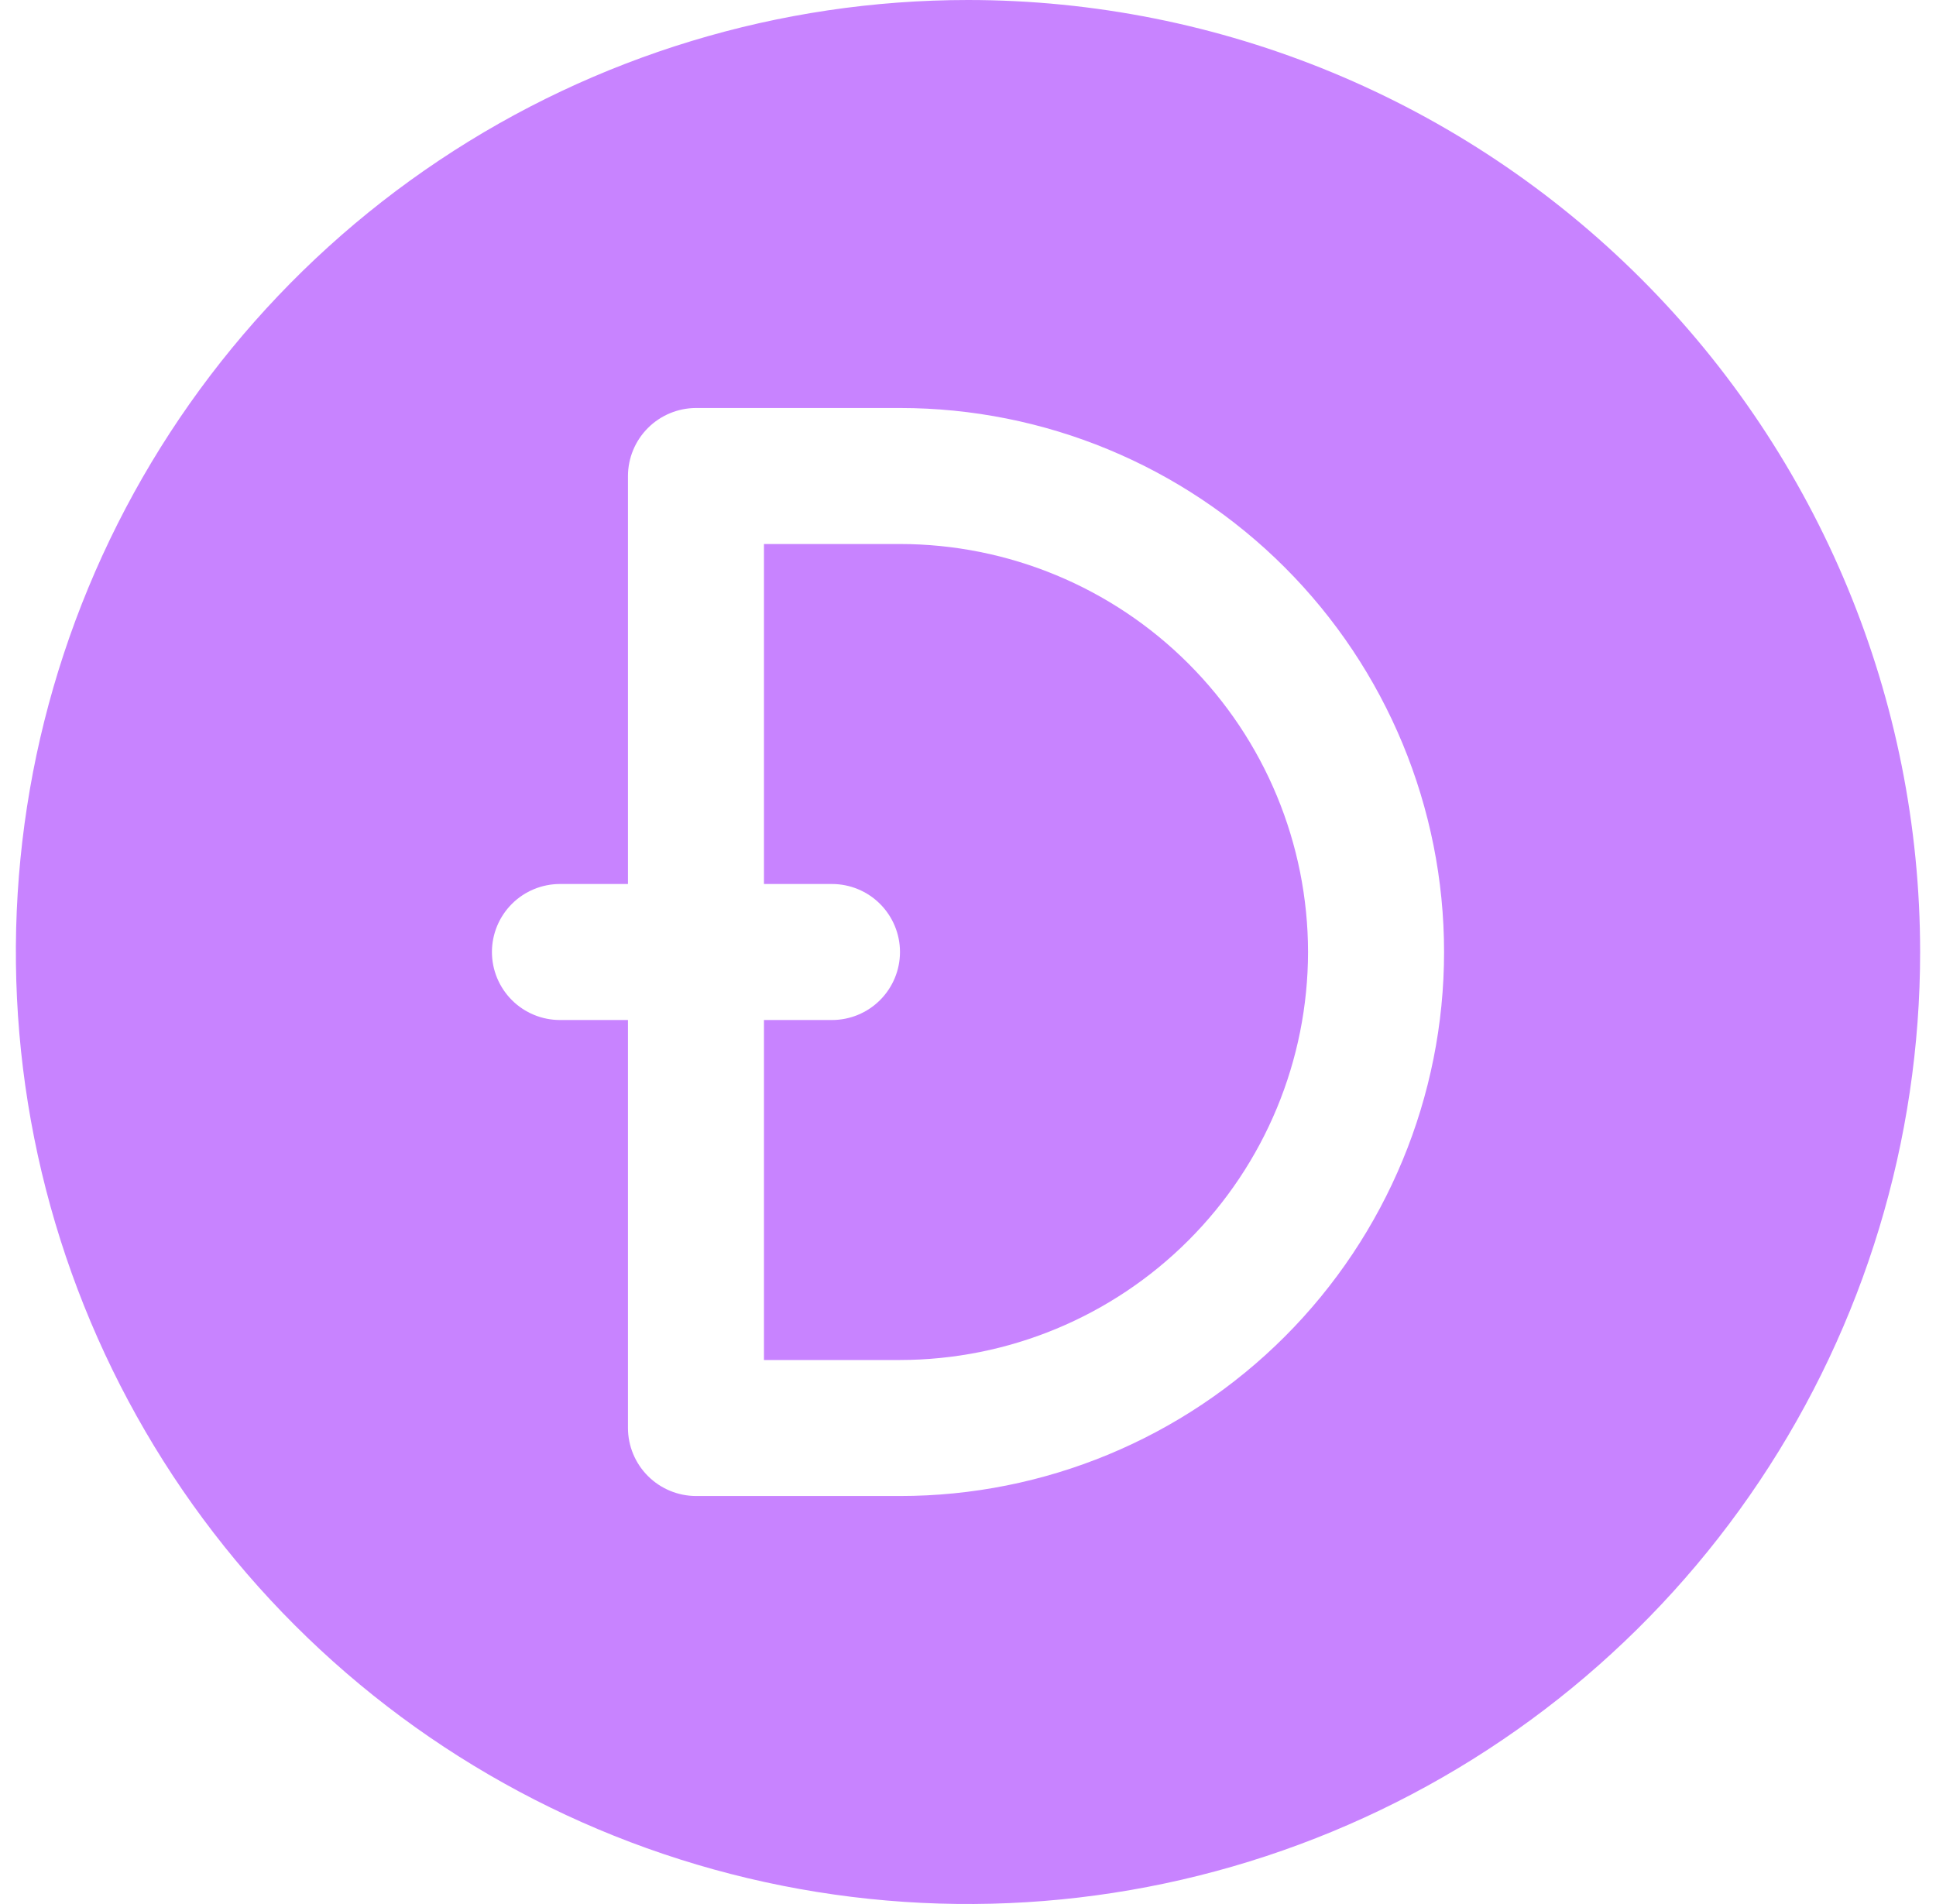 <svg width="61" height="60" viewBox="0 0 61 60" fill="none" xmlns="http://www.w3.org/2000/svg">
<g clip-path="url(#clip0_1063_5439)">
<path d="M41.214 30C41.211 33.409 39.856 36.678 37.445 39.088C35.035 41.499 31.766 42.854 28.357 42.857H24.071V32.143H26.214C26.782 32.143 27.328 31.917 27.729 31.515C28.131 31.113 28.357 30.568 28.357 30C28.357 29.432 28.131 28.887 27.729 28.485C27.328 28.083 26.782 27.857 26.214 27.857H24.071V17.143H28.357C31.766 17.145 35.035 18.501 37.445 20.912C39.856 23.322 41.211 26.591 41.214 30Z" fill="#C883FF"/>
<path d="M30.5 0C24.567 0 18.766 1.759 13.833 5.056C8.899 8.352 5.054 13.038 2.784 18.52C0.513 24.001 -0.081 30.033 1.076 35.853C2.234 41.672 5.091 47.018 9.287 51.213C13.482 55.409 18.828 58.266 24.647 59.423C30.467 60.581 36.499 59.987 41.98 57.716C47.462 55.446 52.148 51.601 55.444 46.667C58.74 41.734 60.5 35.933 60.5 30C60.499 22.044 57.337 14.414 51.712 8.788C46.086 3.163 38.456 0.001 30.5 0ZM28.357 47.143H21.929C21.361 47.141 20.817 46.915 20.415 46.513C20.014 46.112 19.787 45.568 19.786 45V32.143H17.643C17.075 32.143 16.529 31.917 16.128 31.515C15.726 31.113 15.5 30.568 15.5 30C15.5 29.432 15.726 28.887 16.128 28.485C16.529 28.083 17.075 27.857 17.643 27.857H19.786V15C19.787 14.432 20.014 13.888 20.415 13.487C20.817 13.085 21.361 12.859 21.929 12.857H28.357C32.904 12.857 37.264 14.663 40.479 17.878C43.694 21.093 45.5 25.453 45.5 30C45.5 34.547 43.694 38.907 40.479 42.122C37.264 45.337 32.904 47.143 28.357 47.143Z" fill="#C883FF"/>
</g>
<defs>
<clipPath id="clip0_1063_5439">
<rect width="60" height="60" fill="white" transform="translate(0.5)"/>
</clipPath>
</defs>
</svg>
